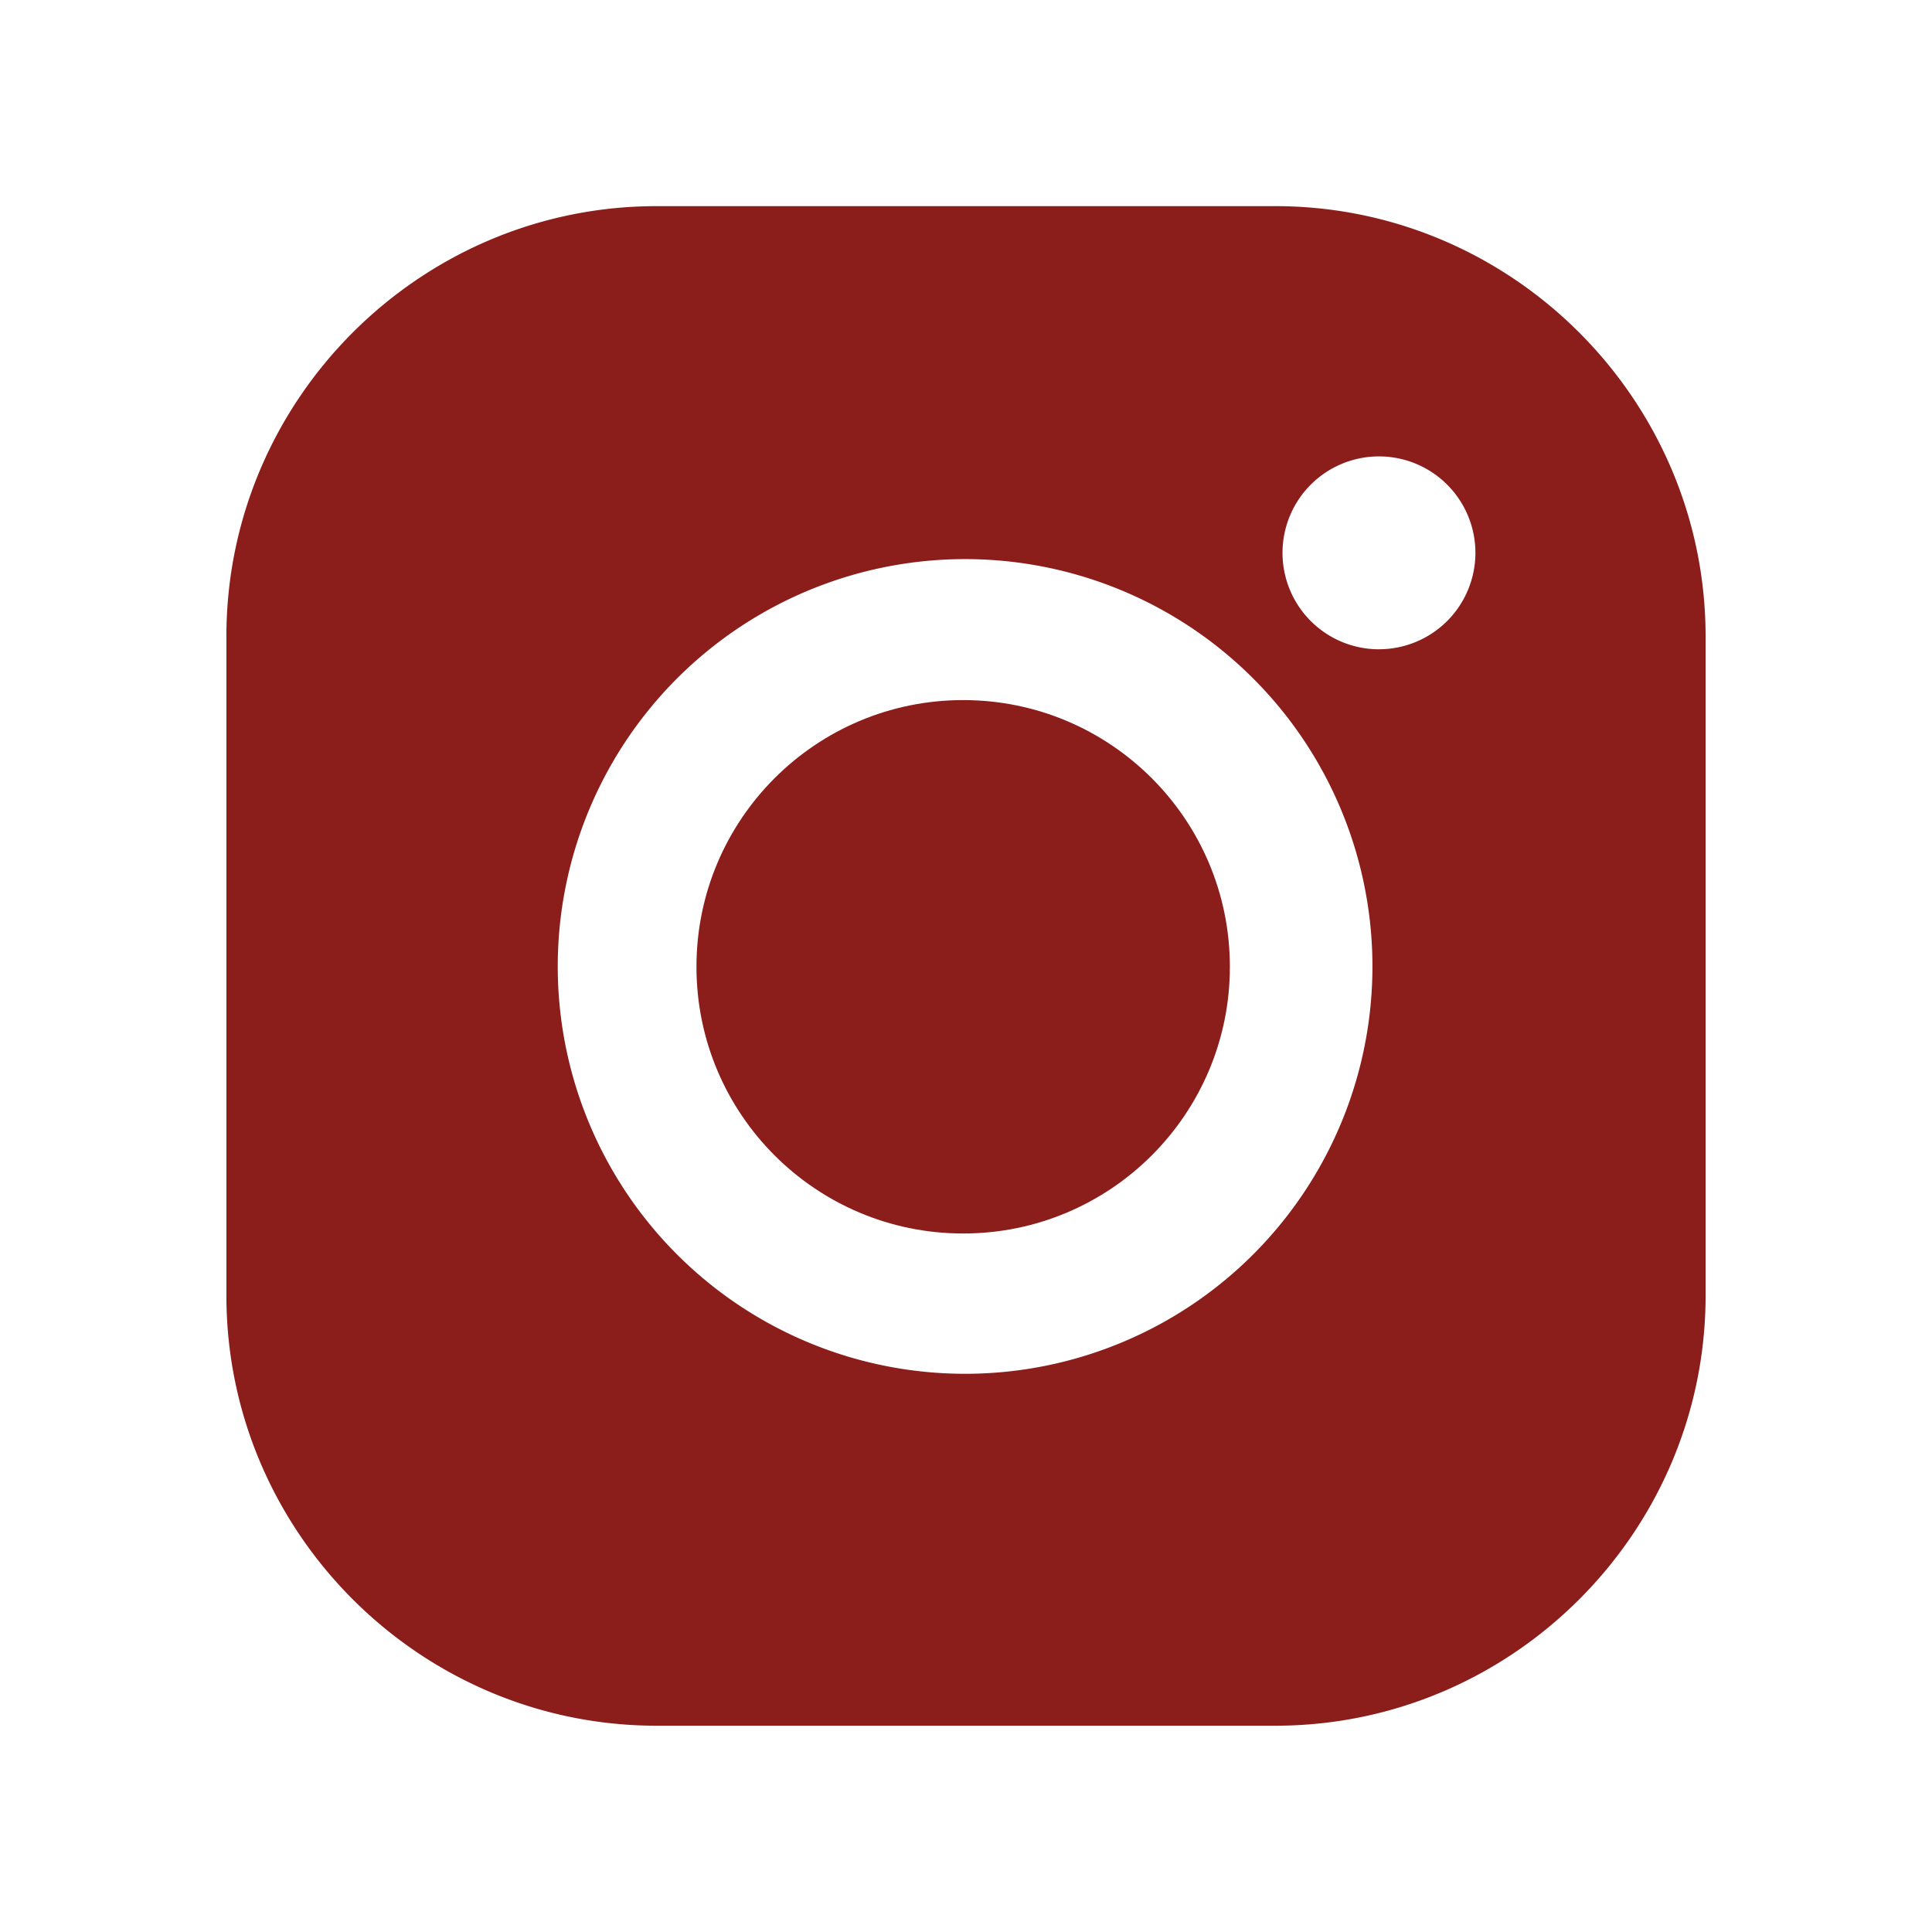 <?xml version="1.0" encoding="UTF-8" standalone="no"?><svg xmlns="http://www.w3.org/2000/svg" fill="#8b1d1b" height="512" viewBox="0 0 512 512" width="512"><circle cx="255.25" cy="256.21" r="70.68"/><path d="M338,54.63H174c-62.72,0-114,51.31-114,114V343.33c0,62.73,51.32,114,114,114H338c62.72,0,114-51.31,114-114V168.67C452,105.94,400.68,54.63,338,54.63ZM255.77,364.07A107.95,107.95,0,1,1,363.71,256.13,107.95,107.95,0,0,1,255.77,364.07Zm109.67-192A25.56,25.56,0,1,1,391,146.5,25.56,25.56,0,0,1,365.44,172.06Z"/></svg>